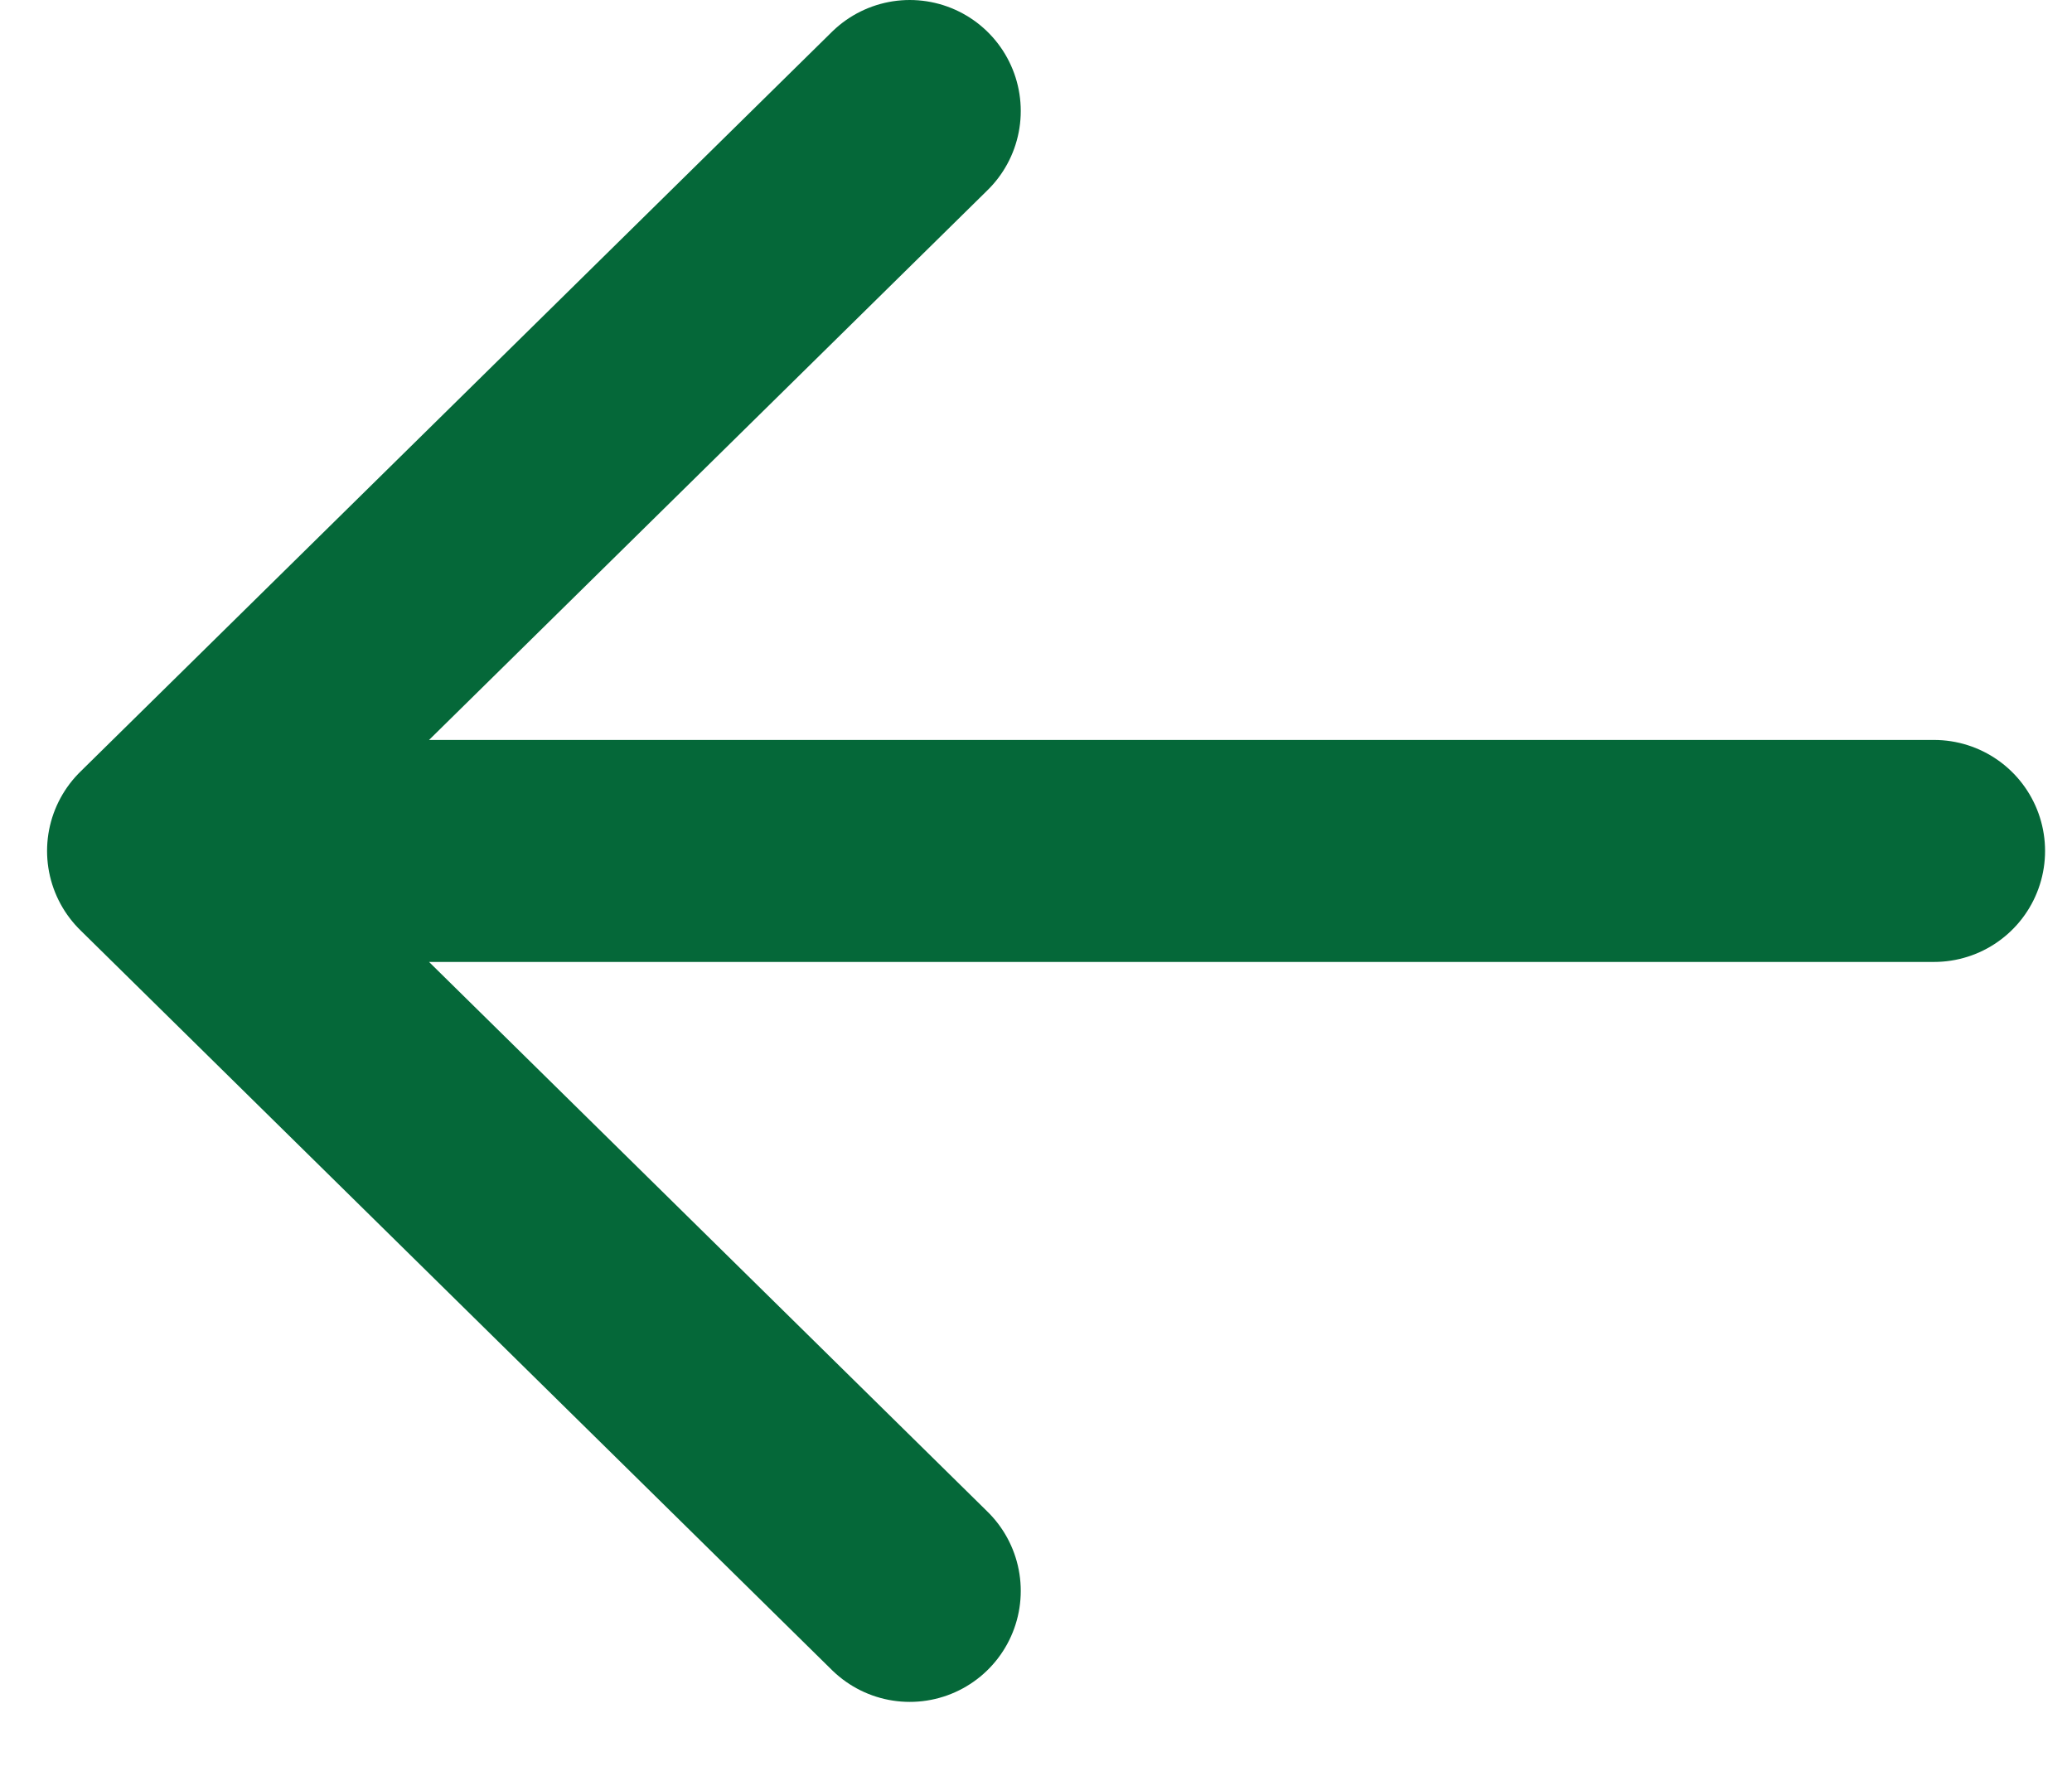 <svg xmlns="http://www.w3.org/2000/svg" width="14" height="12" viewBox="0 0 14 12" fill="none">
  <path d="M13.068 5.75L1.068 5.75M1.068 5.75L6.147 10.75M1.068 5.75L6.147 0.75" stroke="#056839" stroke-width="1.5" stroke-linecap="round"/>
</svg>